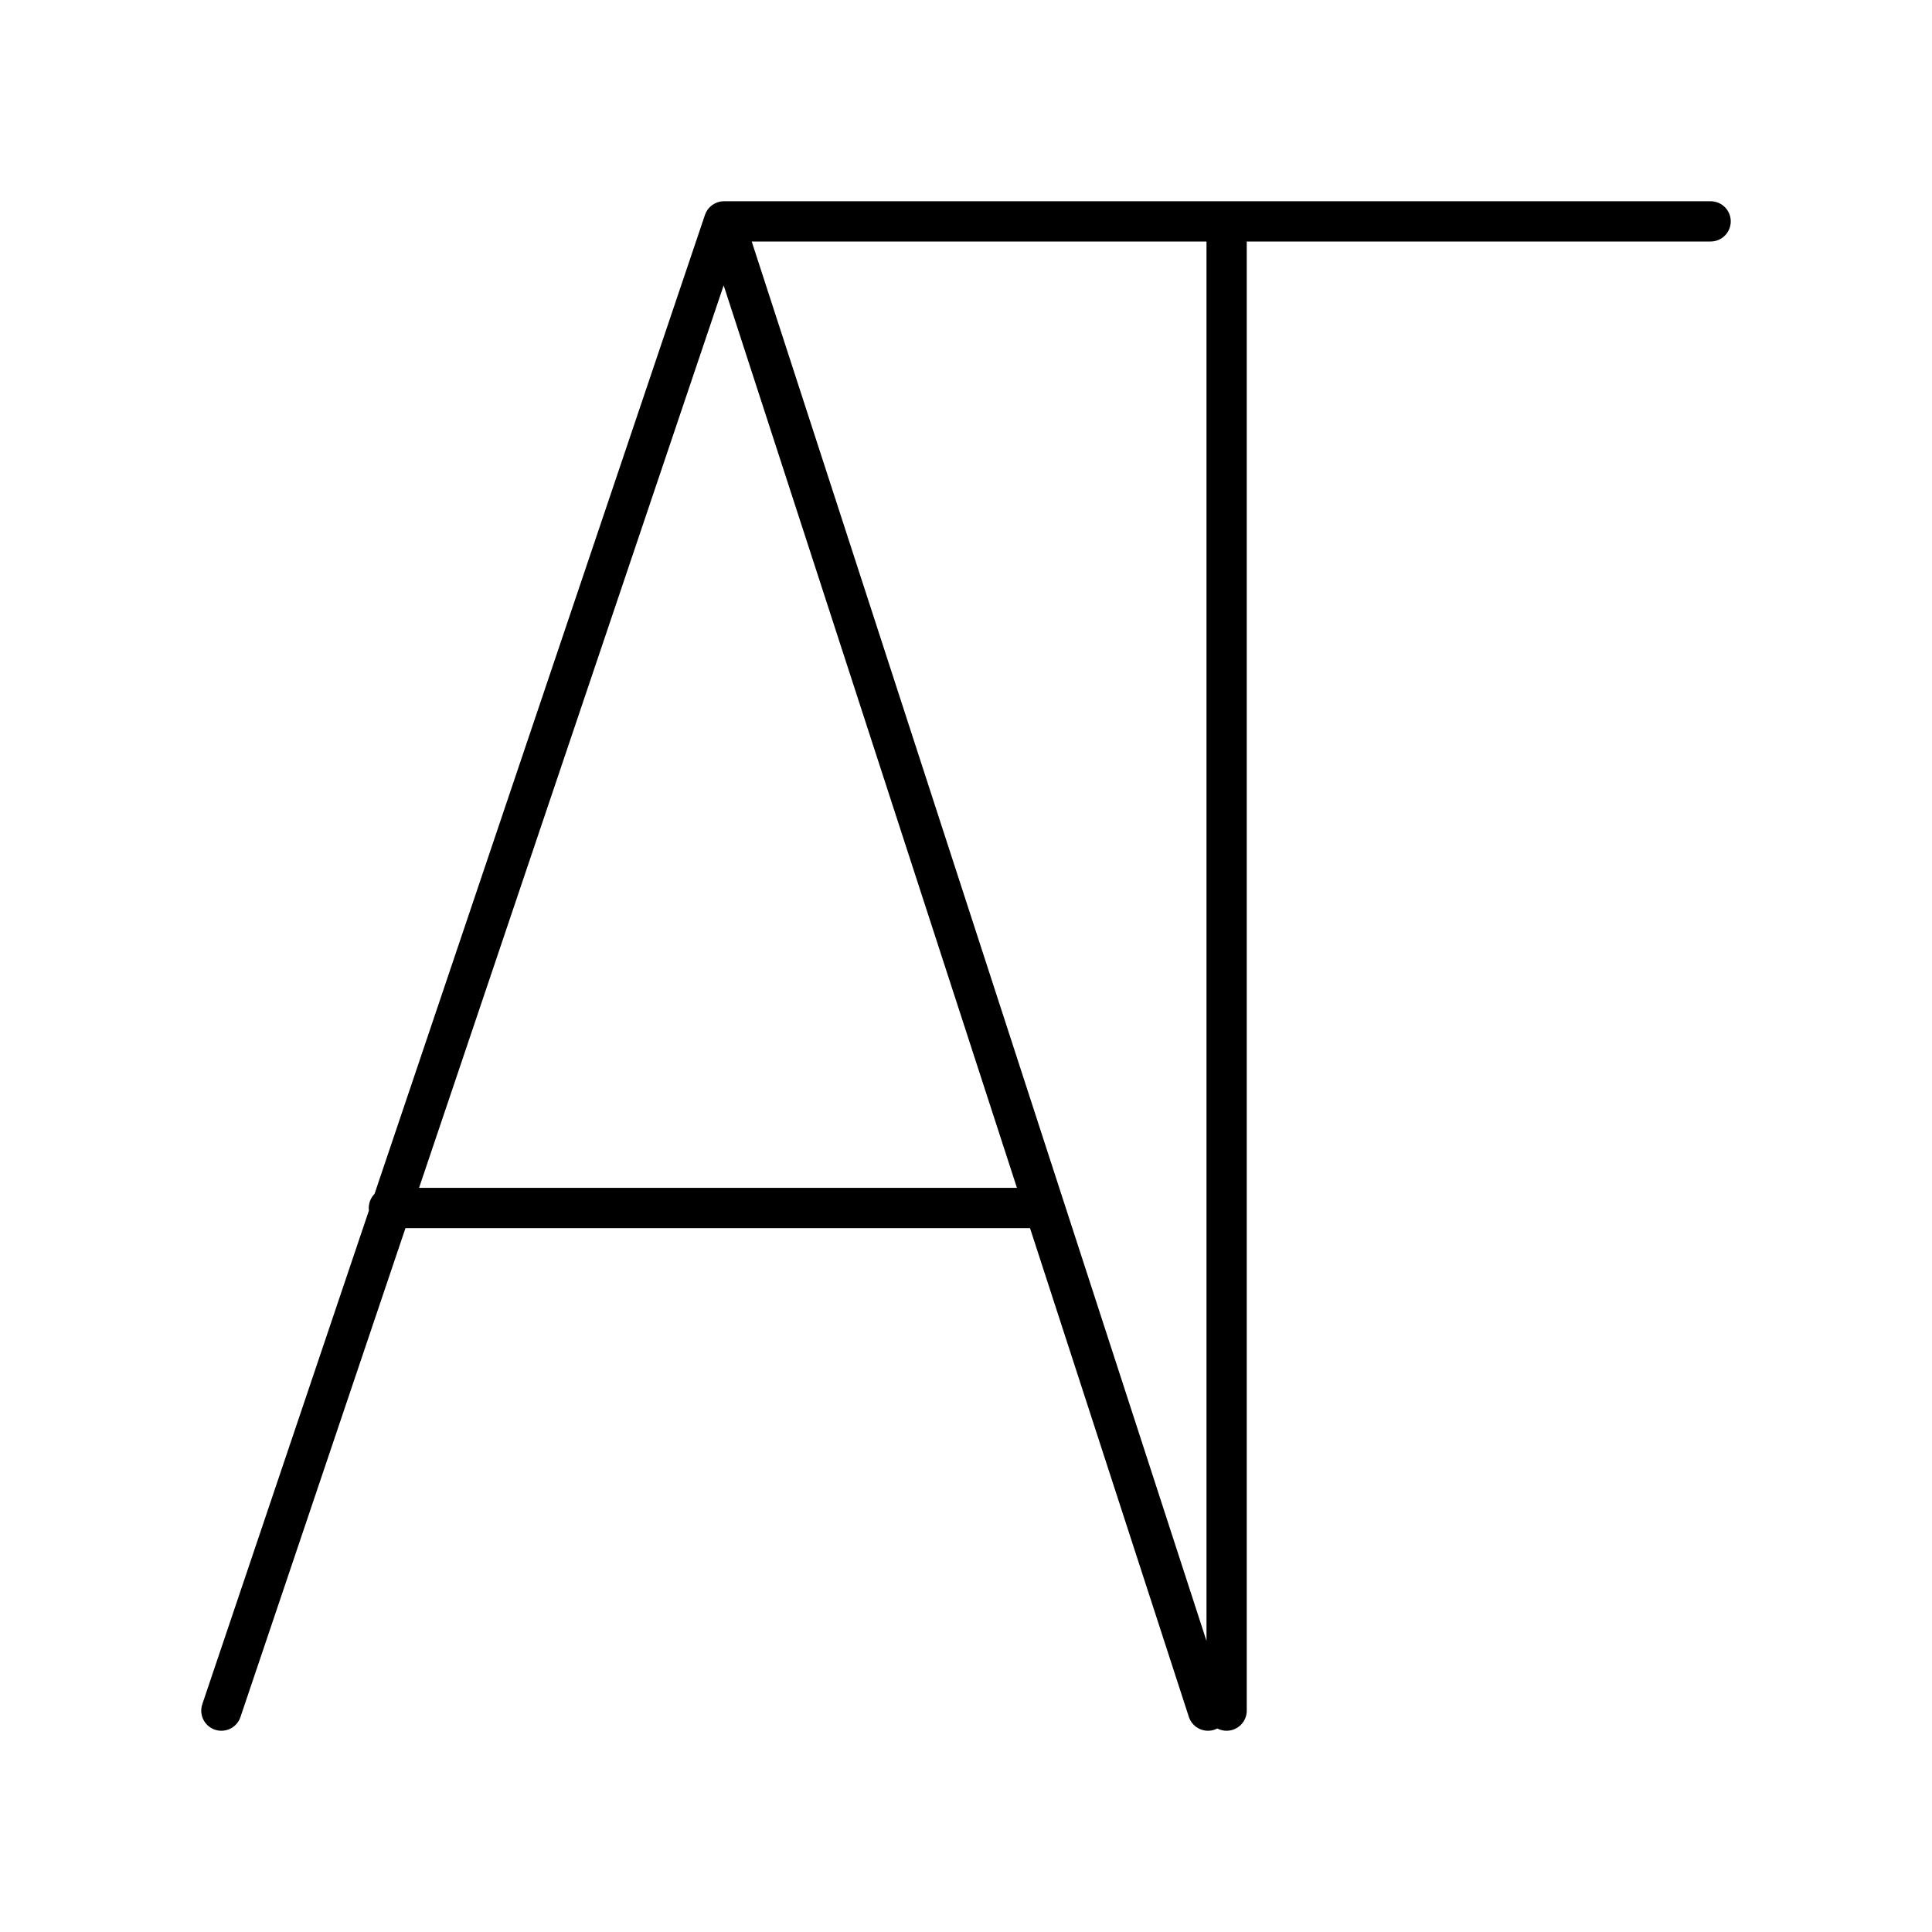 <?xml version="1.0" encoding="utf-8"?>
<!-- Generator: www.svgicons.com -->
<svg xmlns="http://www.w3.org/2000/svg" width="800" height="800" viewBox="0 0 48 48">
<path fill="none" stroke="currentColor" stroke-linecap="round" stroke-linejoin="round" d="m30.012 42.5l-12.024-37L5.5 42.5m4.162-12.488H25.85M17.988 5.5H42.5m-12.025 37v-37"/>
</svg>